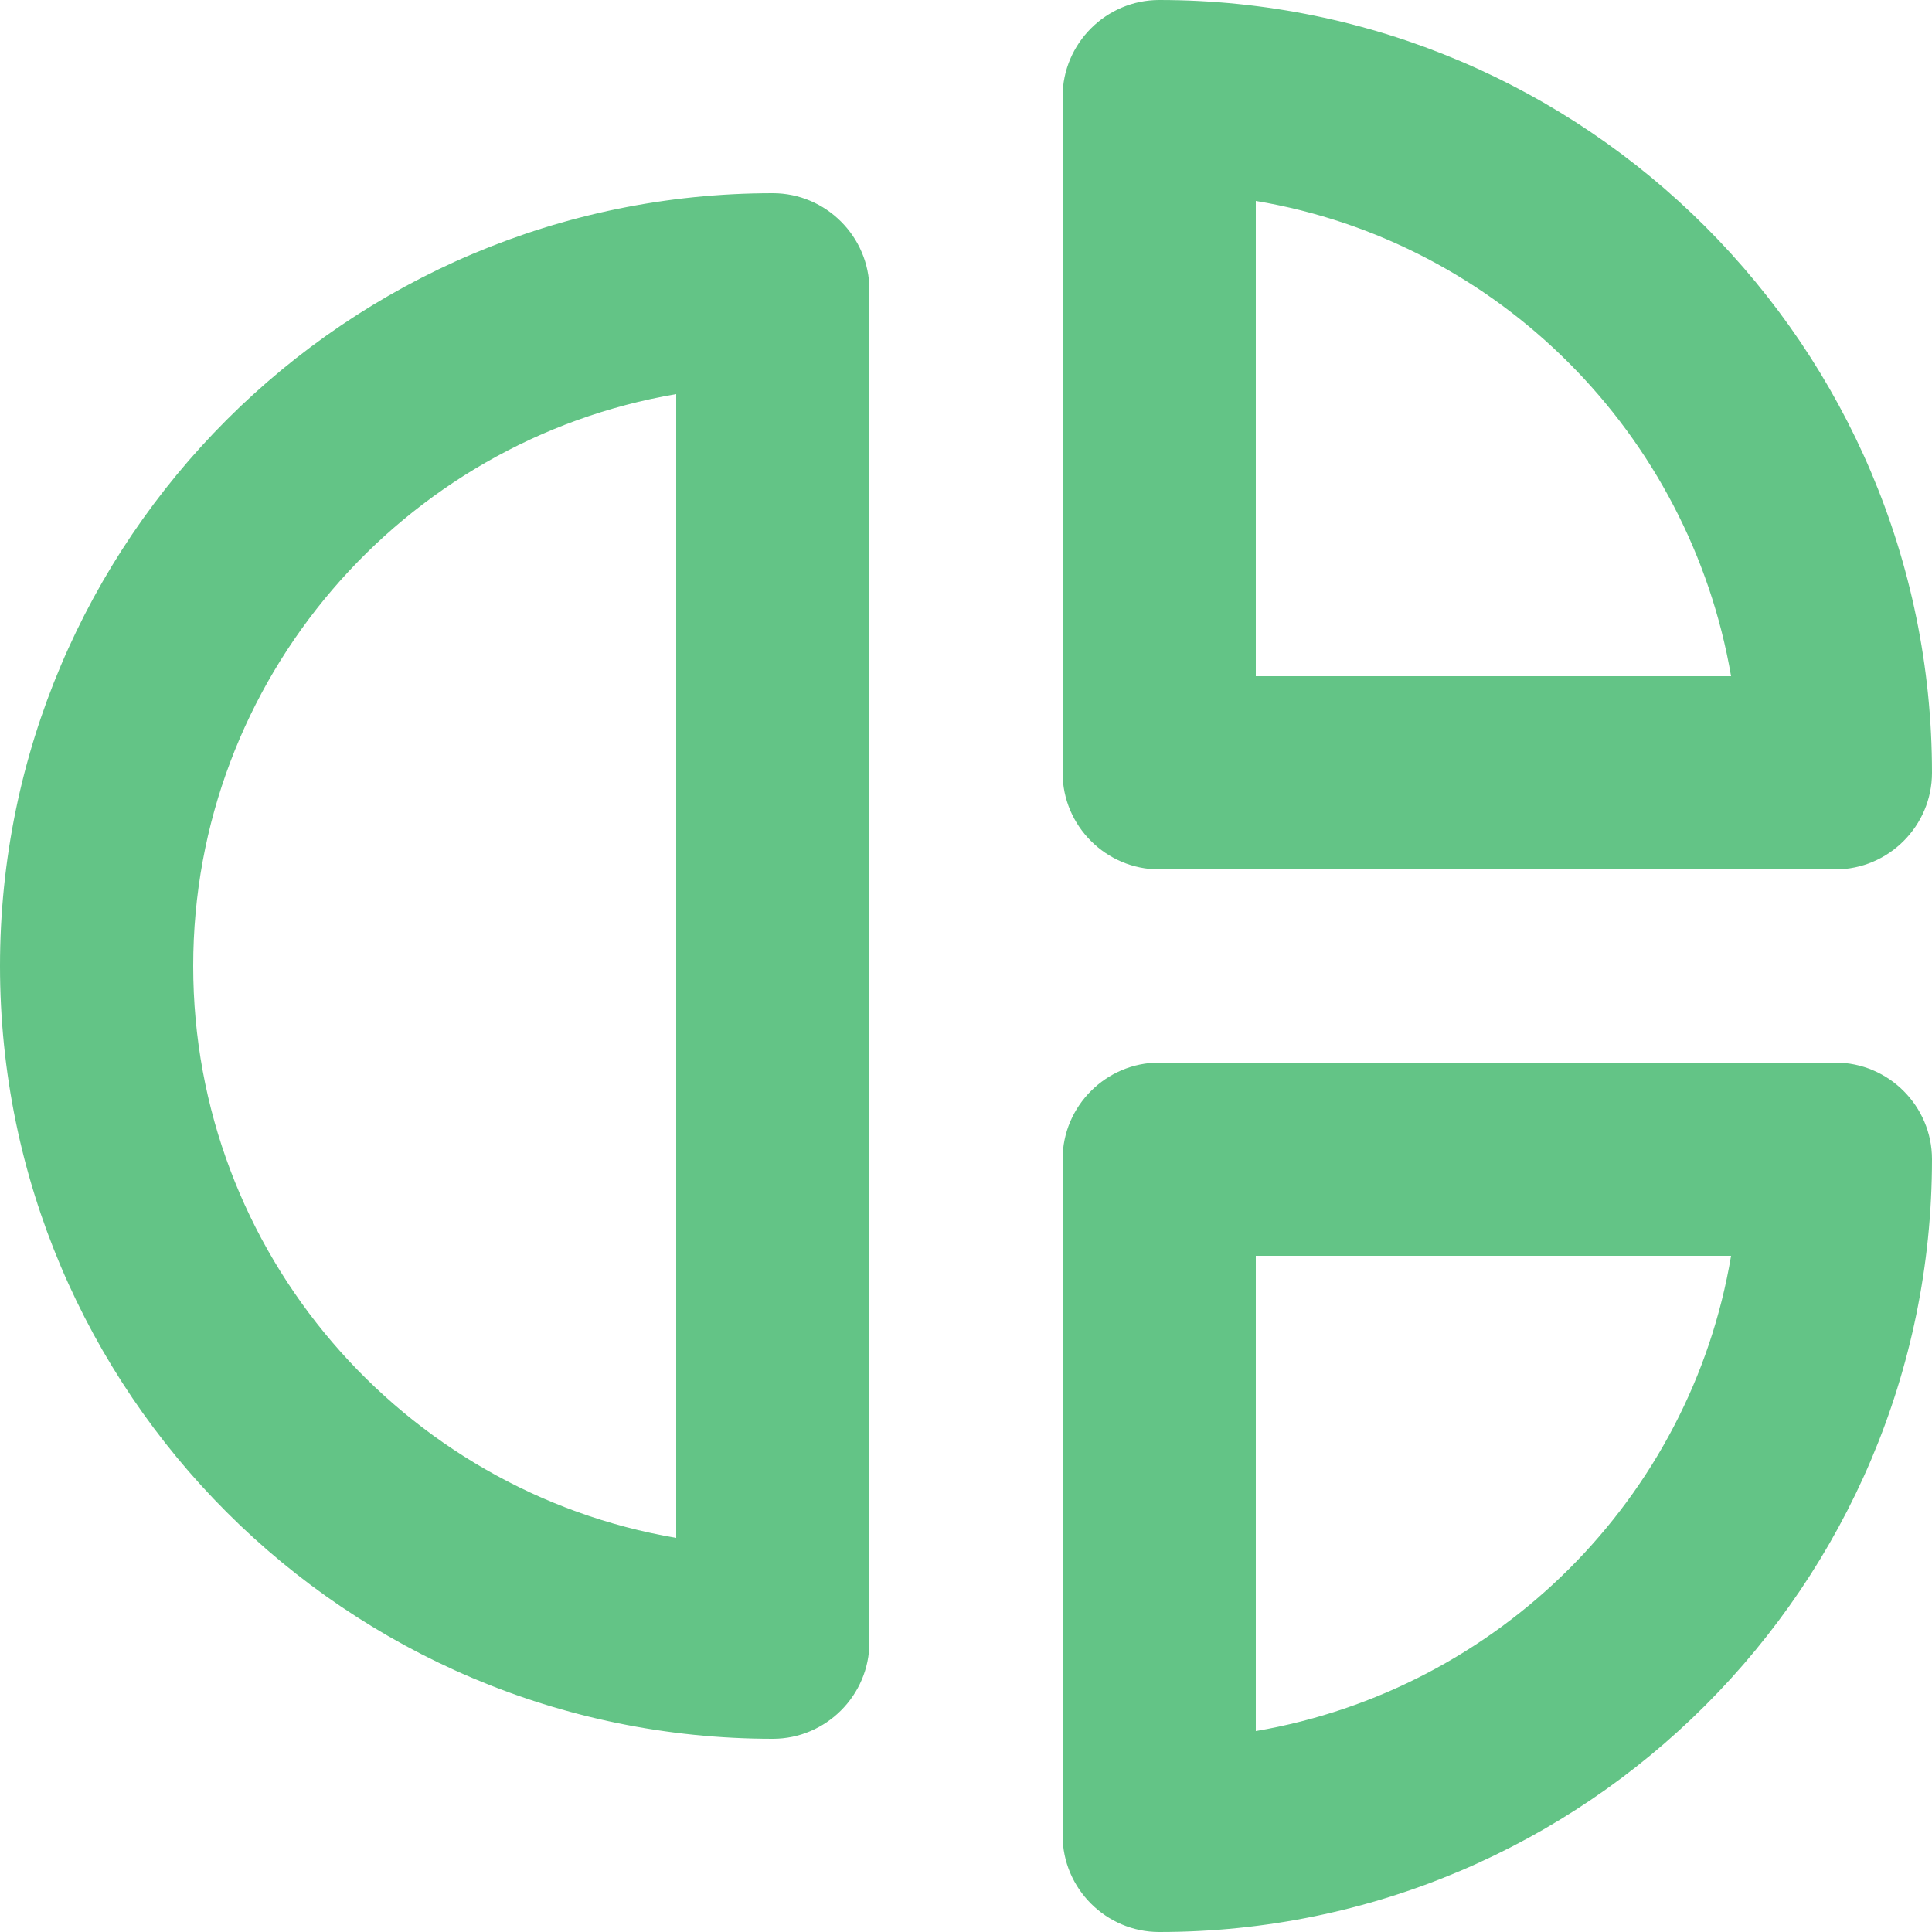 <?xml version="1.0" encoding="UTF-8" standalone="no"?>
<svg
   width="1000pt"
   height="1000pt"
   version="1.1"
   viewBox="0 0 1000 1000"
   id="svg1"
   sodipodi:docname="b_CenterPie.svg"
   inkscape:version="1.4.2 (f4327f4, 2025-05-13)"
   inkscape:export-filename="b_CenterPie.png"
   inkscape:export-xdpi="96"
   inkscape:export-ydpi="96"
   xmlns:inkscape="http://www.inkscape.org/namespaces/inkscape"
   xmlns:sodipodi="http://sodipodi.sourceforge.net/DTD/sodipodi-0.dtd"
   xmlns="http://www.w3.org/2000/svg"
   xmlns:svg="http://www.w3.org/2000/svg">
  <defs
     id="defs1" />
  <sodipodi:namedview
     id="namedview1"
     pagecolor="#ffffff"
     bordercolor="#000000"
     borderopacity="0.25"
     inkscape:showpageshadow="2"
     inkscape:pageopacity="0.0"
     inkscape:pagecheckerboard="0"
     inkscape:deskcolor="#d1d1d1"
     inkscape:document-units="pt"
     inkscape:zoom="0.508125"
     inkscape:cx="665.19065"
     inkscape:cy="666.17466"
     inkscape:window-width="1920"
     inkscape:window-height="1094"
     inkscape:window-x="-11"
     inkscape:window-y="-11"
     inkscape:window-maximized="1"
     inkscape:current-layer="svg1" />
  <path
     d="m 600,450 h 350 c 27.5,0 50,-22.5 50,-50 C 1000,179.5 820.5,0 600,0 572.5,0 550,22.5 550,50 v 350 c 0,27.5 22.5,50 50,50 z m 50,-346 c 125.5,21 224.5,120.5 246,246 H 650 Z M 950,550 H 600 c -27.5,0 -50,22.5 -50,50 v 350 c 0,27.5 22.5,50 50,50 220.5,0 400,-179.5 400,-400 0,-27.5 -22.5,-50 -50,-50 z M 650,896 V 650 H 896 C 875,775.5 775.5,874.5 650,896 Z M 400,100 C 179.5,100 0,279.5 0,500 c 0,220.5 179.5,400 400,400 27.5,0 50,-22.5 50,-50 V 150 c 0,-27.5 -22.5,-50 -50,-50 z M 350,796 C 208.5,772 100,648.5 100,500 100,351.5 208.5,228 350,204 Z"
     id="path1"
     style="font-variation-settings:normal;opacity:1;vector-effect:none;fill:#63c486;fill-opacity:1;stroke-width:6.684;stroke-linecap:butt;stroke-linejoin:miter;stroke-miterlimit:4;stroke-dasharray:none;stroke-dashoffset:0;stroke-opacity:1;-inkscape-stroke:none;stop-color:#000000;stop-opacity:1" />
</svg>
